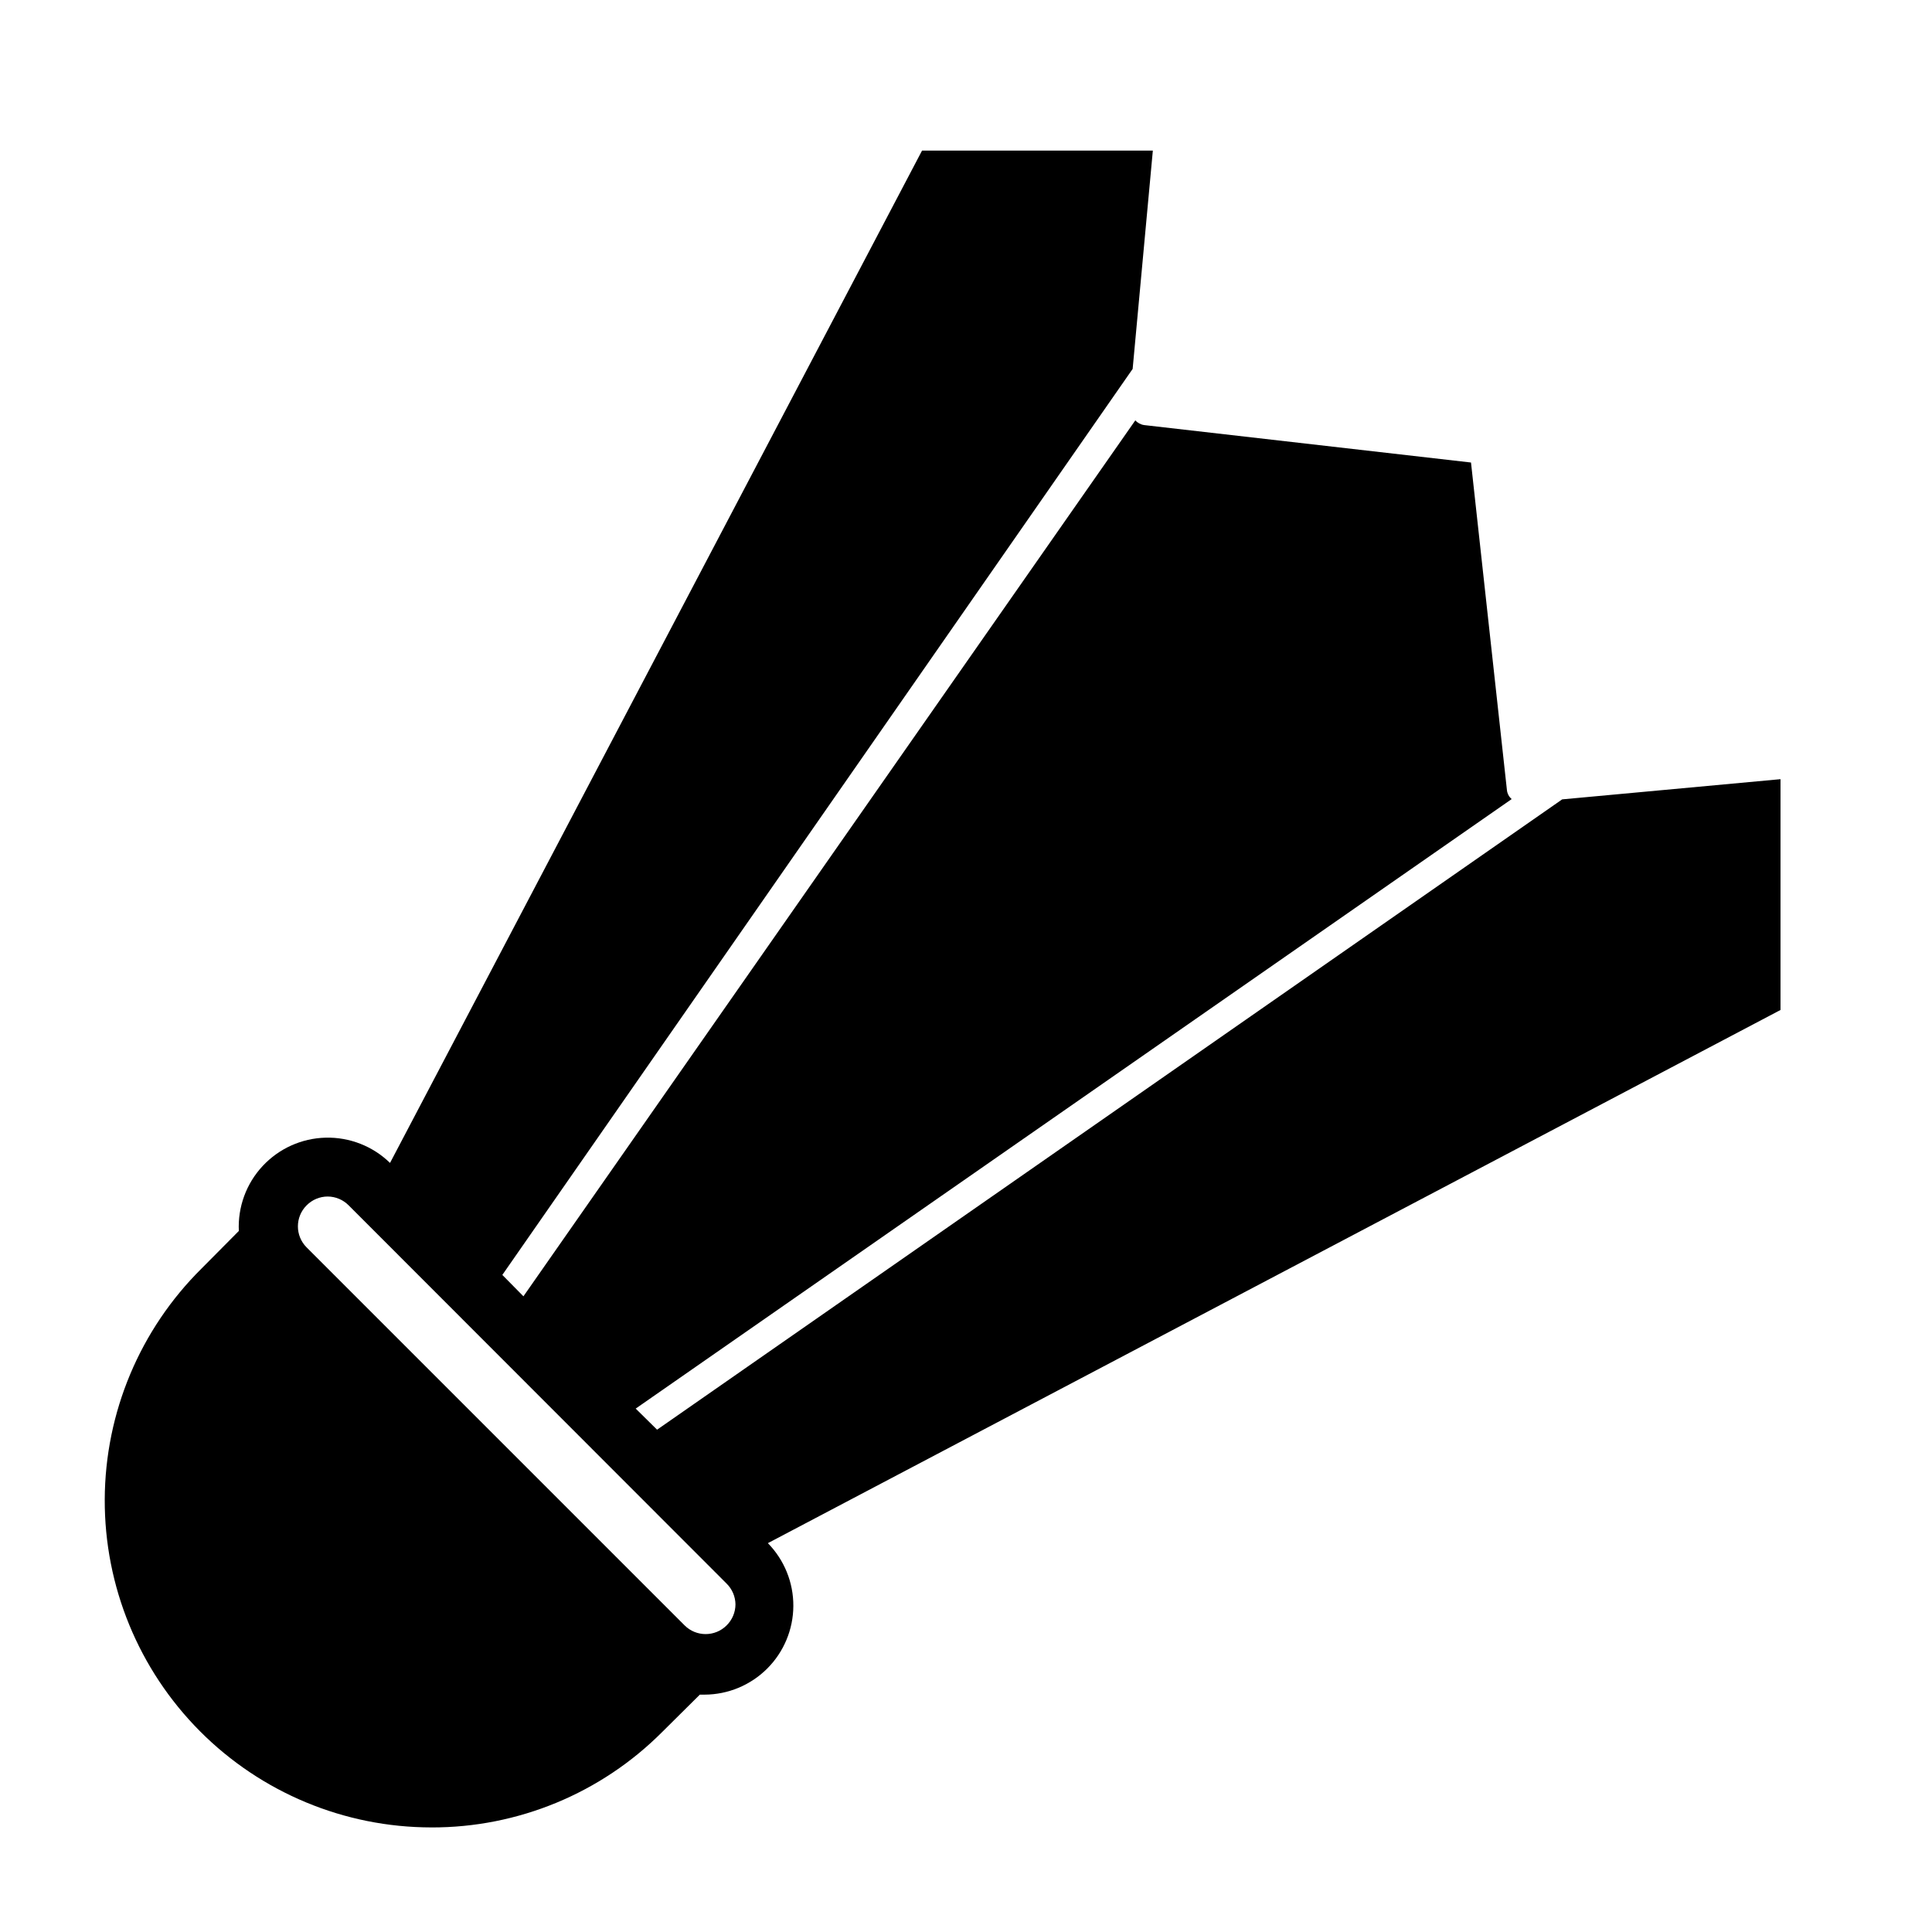 <?xml version="1.0" encoding="UTF-8"?>
<!-- Uploaded to: ICON Repo, www.svgrepo.com, Generator: ICON Repo Mixer Tools -->
<svg fill="#000000" width="800px" height="800px" version="1.1" viewBox="144 144 512 512" xmlns="http://www.w3.org/2000/svg">
 <path d="m258.3 628.29c22.98 0.059 45.031-9.066 61.246-25.352l9.918-9.84h1.262c6.223-0.023 12.188-2.508 16.59-6.906 4.406-4.398 6.894-10.359 6.926-16.582 0.035-6.227-2.394-12.211-6.75-16.656l268.36-141.3v-61.164l-57.859 5.352-239.86 167.04-5.668-5.59 232.15-161.53c-0.715-0.594-1.168-1.441-1.262-2.363l-9.523-86.828-86.594-9.918c-0.914-0.125-1.75-0.57-2.363-1.258l-162.16 232.14-5.59-5.668 167.04-240.1 5.352-57.859h-61.164l-140.99 268.28c-4.551-4.438-10.699-6.848-17.055-6.695-6.356 0.156-12.379 2.867-16.707 7.519-4.332 4.652-6.606 10.852-6.305 17.203l-9.84 9.918c-16.363 16.184-25.609 38.219-25.695 61.23-0.086 23.016 8.992 45.117 25.23 61.426 16.238 16.309 38.301 25.48 61.312 25.496zm-33.062-164.84c1.473-1.5 3.488-2.352 5.59-2.359 2.106 0.008 4.117 0.859 5.59 2.359l100.13 100.21c1.48 1.453 2.332 3.438 2.359 5.512-0.008 2.106-0.859 4.117-2.359 5.59-3.07 3.051-8.031 3.051-11.102 0l-100.21-100.21c-3.051-3.07-3.051-8.031 0-11.102z"/>
</svg>